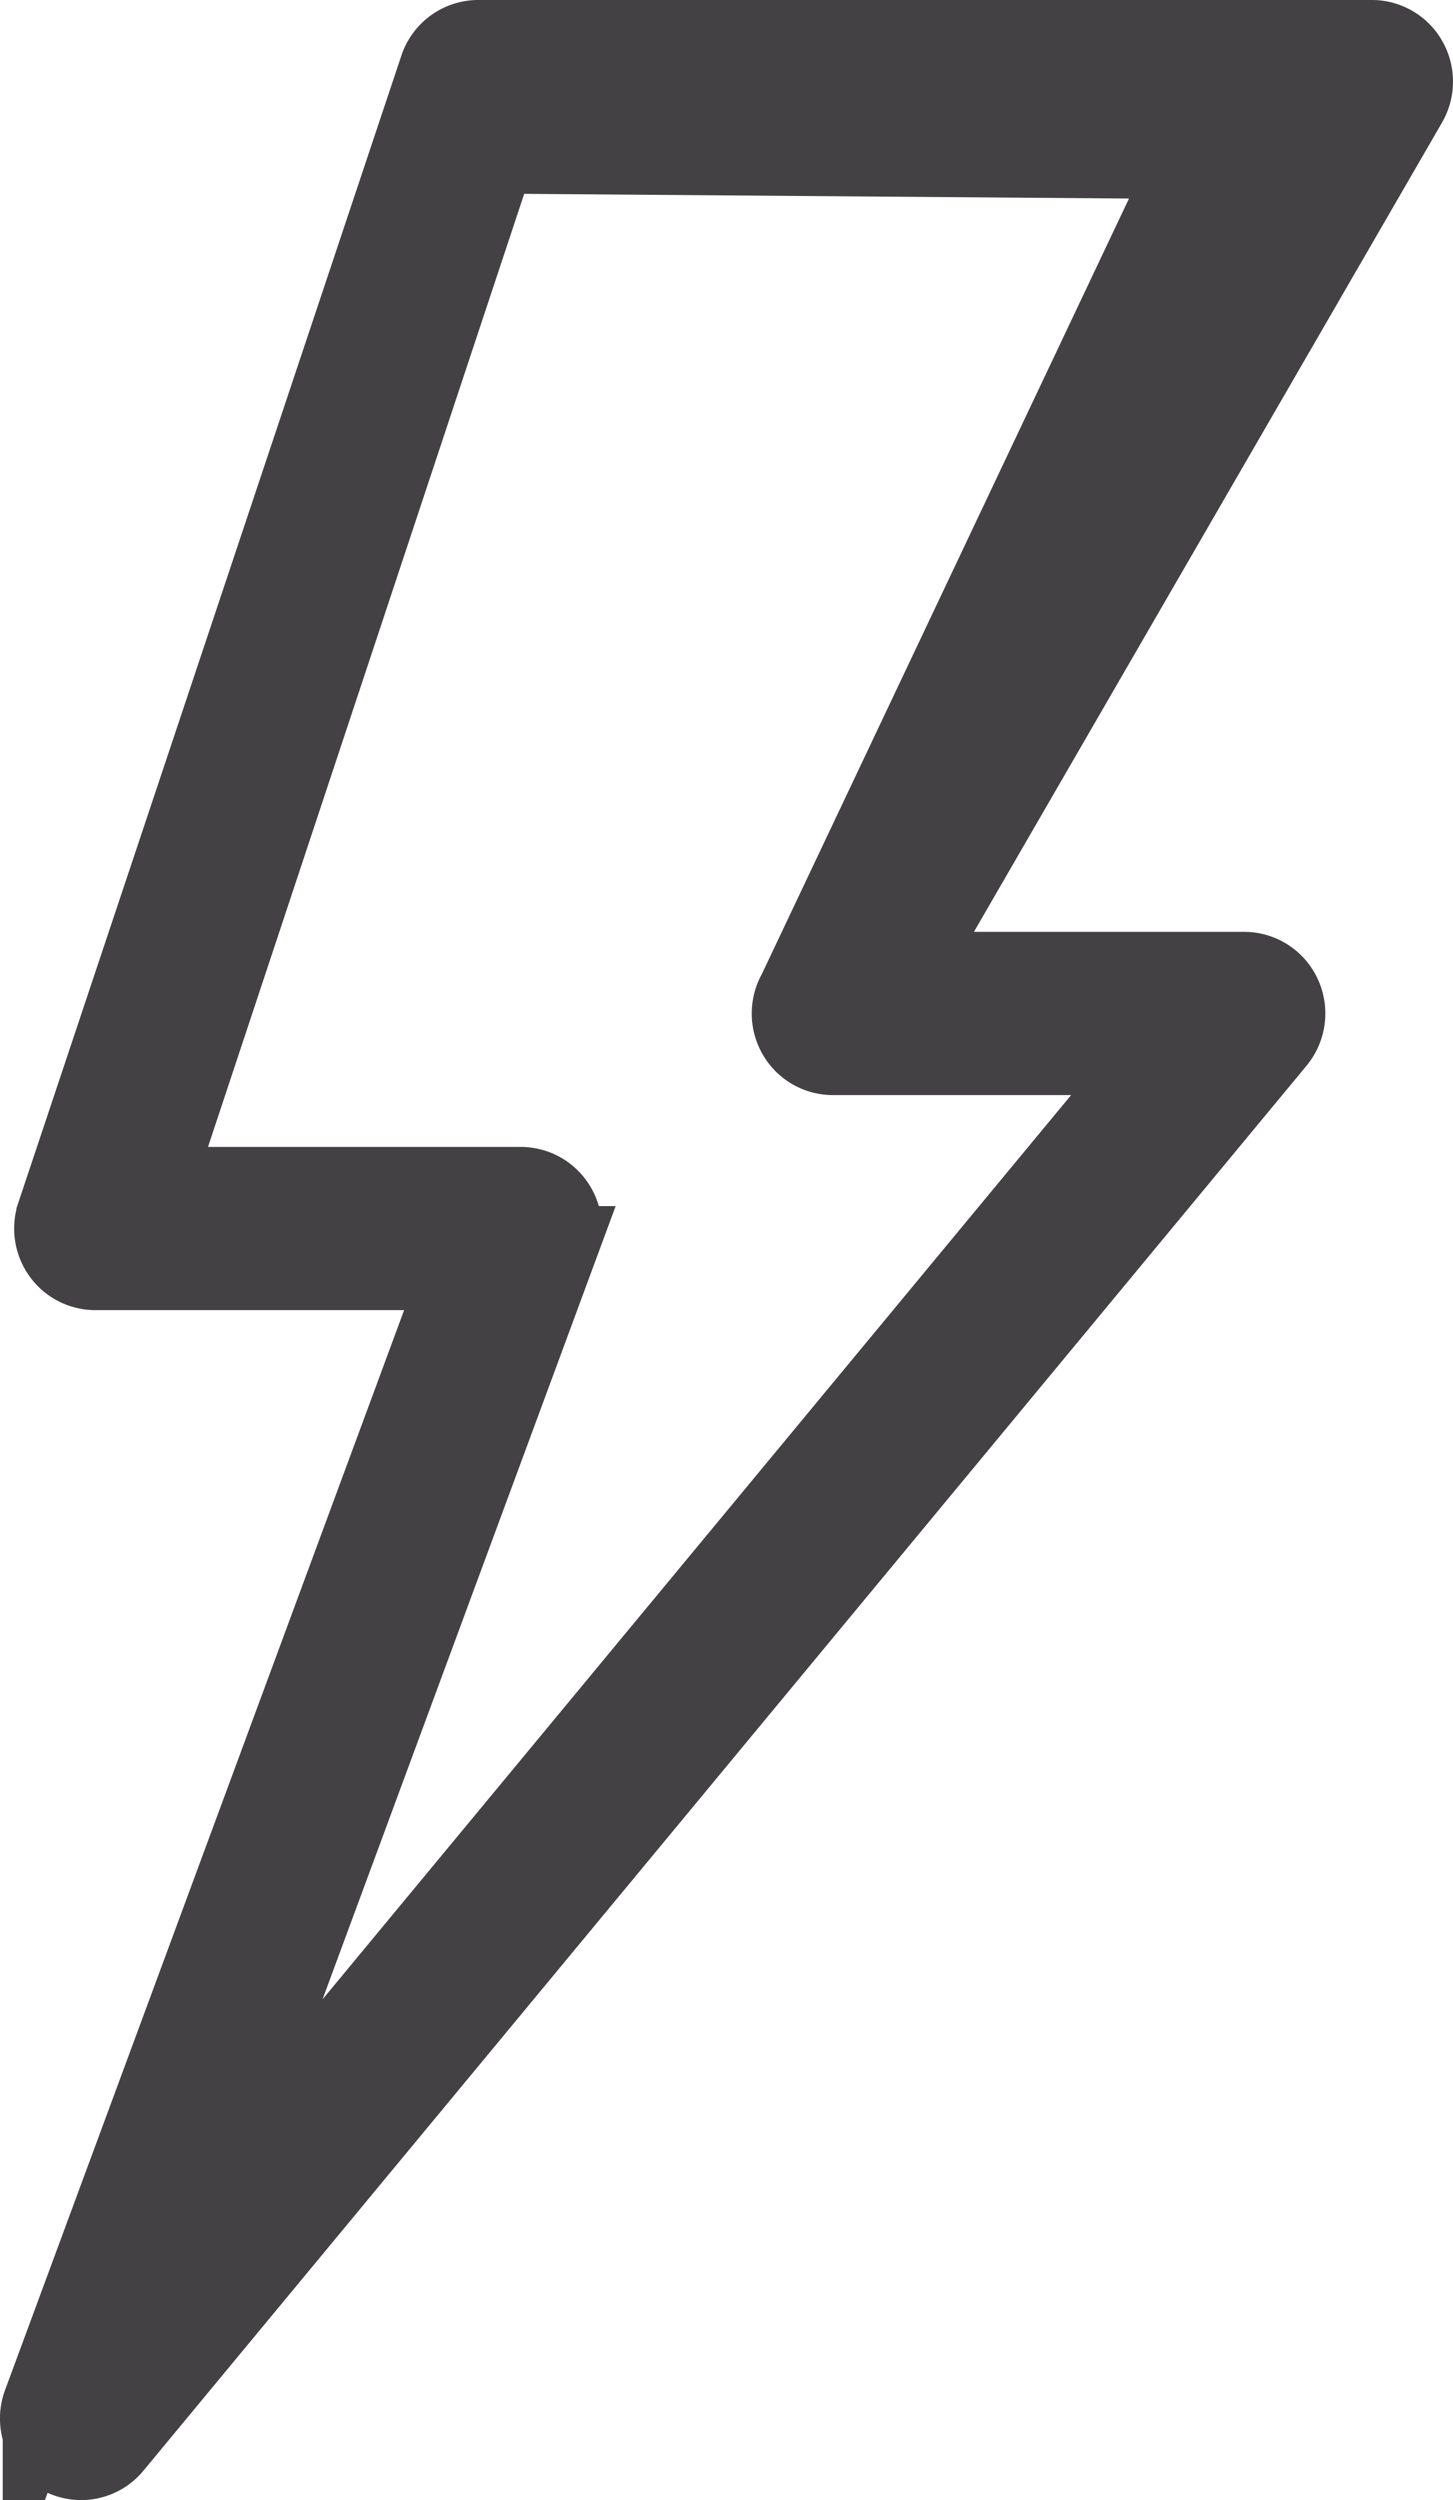 <?xml version="1.0" encoding="UTF-8" standalone="no"?>
<svg
   xmlns:dc="http://purl.org/dc/elements/1.1/"
   xmlns:cc="http://creativecommons.org/ns#"
   xmlns:rdf="http://www.w3.org/1999/02/22-rdf-syntax-ns#"
   xmlns:svg="http://www.w3.org/2000/svg"
   xmlns="http://www.w3.org/2000/svg"
   version="1.1"
   viewBox="0 0 49.384 84.924"
   data-name="Layer 1"
   id="Layer_1">
  <defs
     id="defs4">
    <style
       id="style2">
      .cls-1 {
        fill: #434143;
        stroke: #434143;
        stroke-miterlimit: 10;
        stroke-width: 2.567px;
      }
    </style>
  </defs>
  <title
     id="title6">lightning</title>
  <path
     id="path8"
     transform="translate(-119.941 -237.693)"
     d="M167.846,239.724a1.47,1.47,0,0,0-1.278-.748h-30.372a1.475,1.475,0,0,0-1.396,1.012l-13.017,38.96a1.502,1.502,0,0,0,.199,1.344,1.469,1.469,0,0,0,1.197.62h12.34l-14.202,38.412a1.496,1.496,0,0,0,.639,1.807,1.463,1.463,0,0,0,1.871-.331l39.532-47.726a1.5,1.5,0,0,0,.205-1.585,1.472,1.472,0,0,0-1.335-.859H150.817l17.023-29.415A1.501,1.501,0,0,0,167.846,239.724Zm-20.87,31.644a1.501,1.501,0,0,0-.006,1.492,1.47,1.47,0,0,0,1.278.748h10.827L127.088,312.226l11.935-32.281a1.501,1.501,0,0,0-.17-1.369,1.469,1.469,0,0,0-1.21-.64H125.232l11.601-34.949,23.5.182Z"
     class="cls-1" />
</svg>
